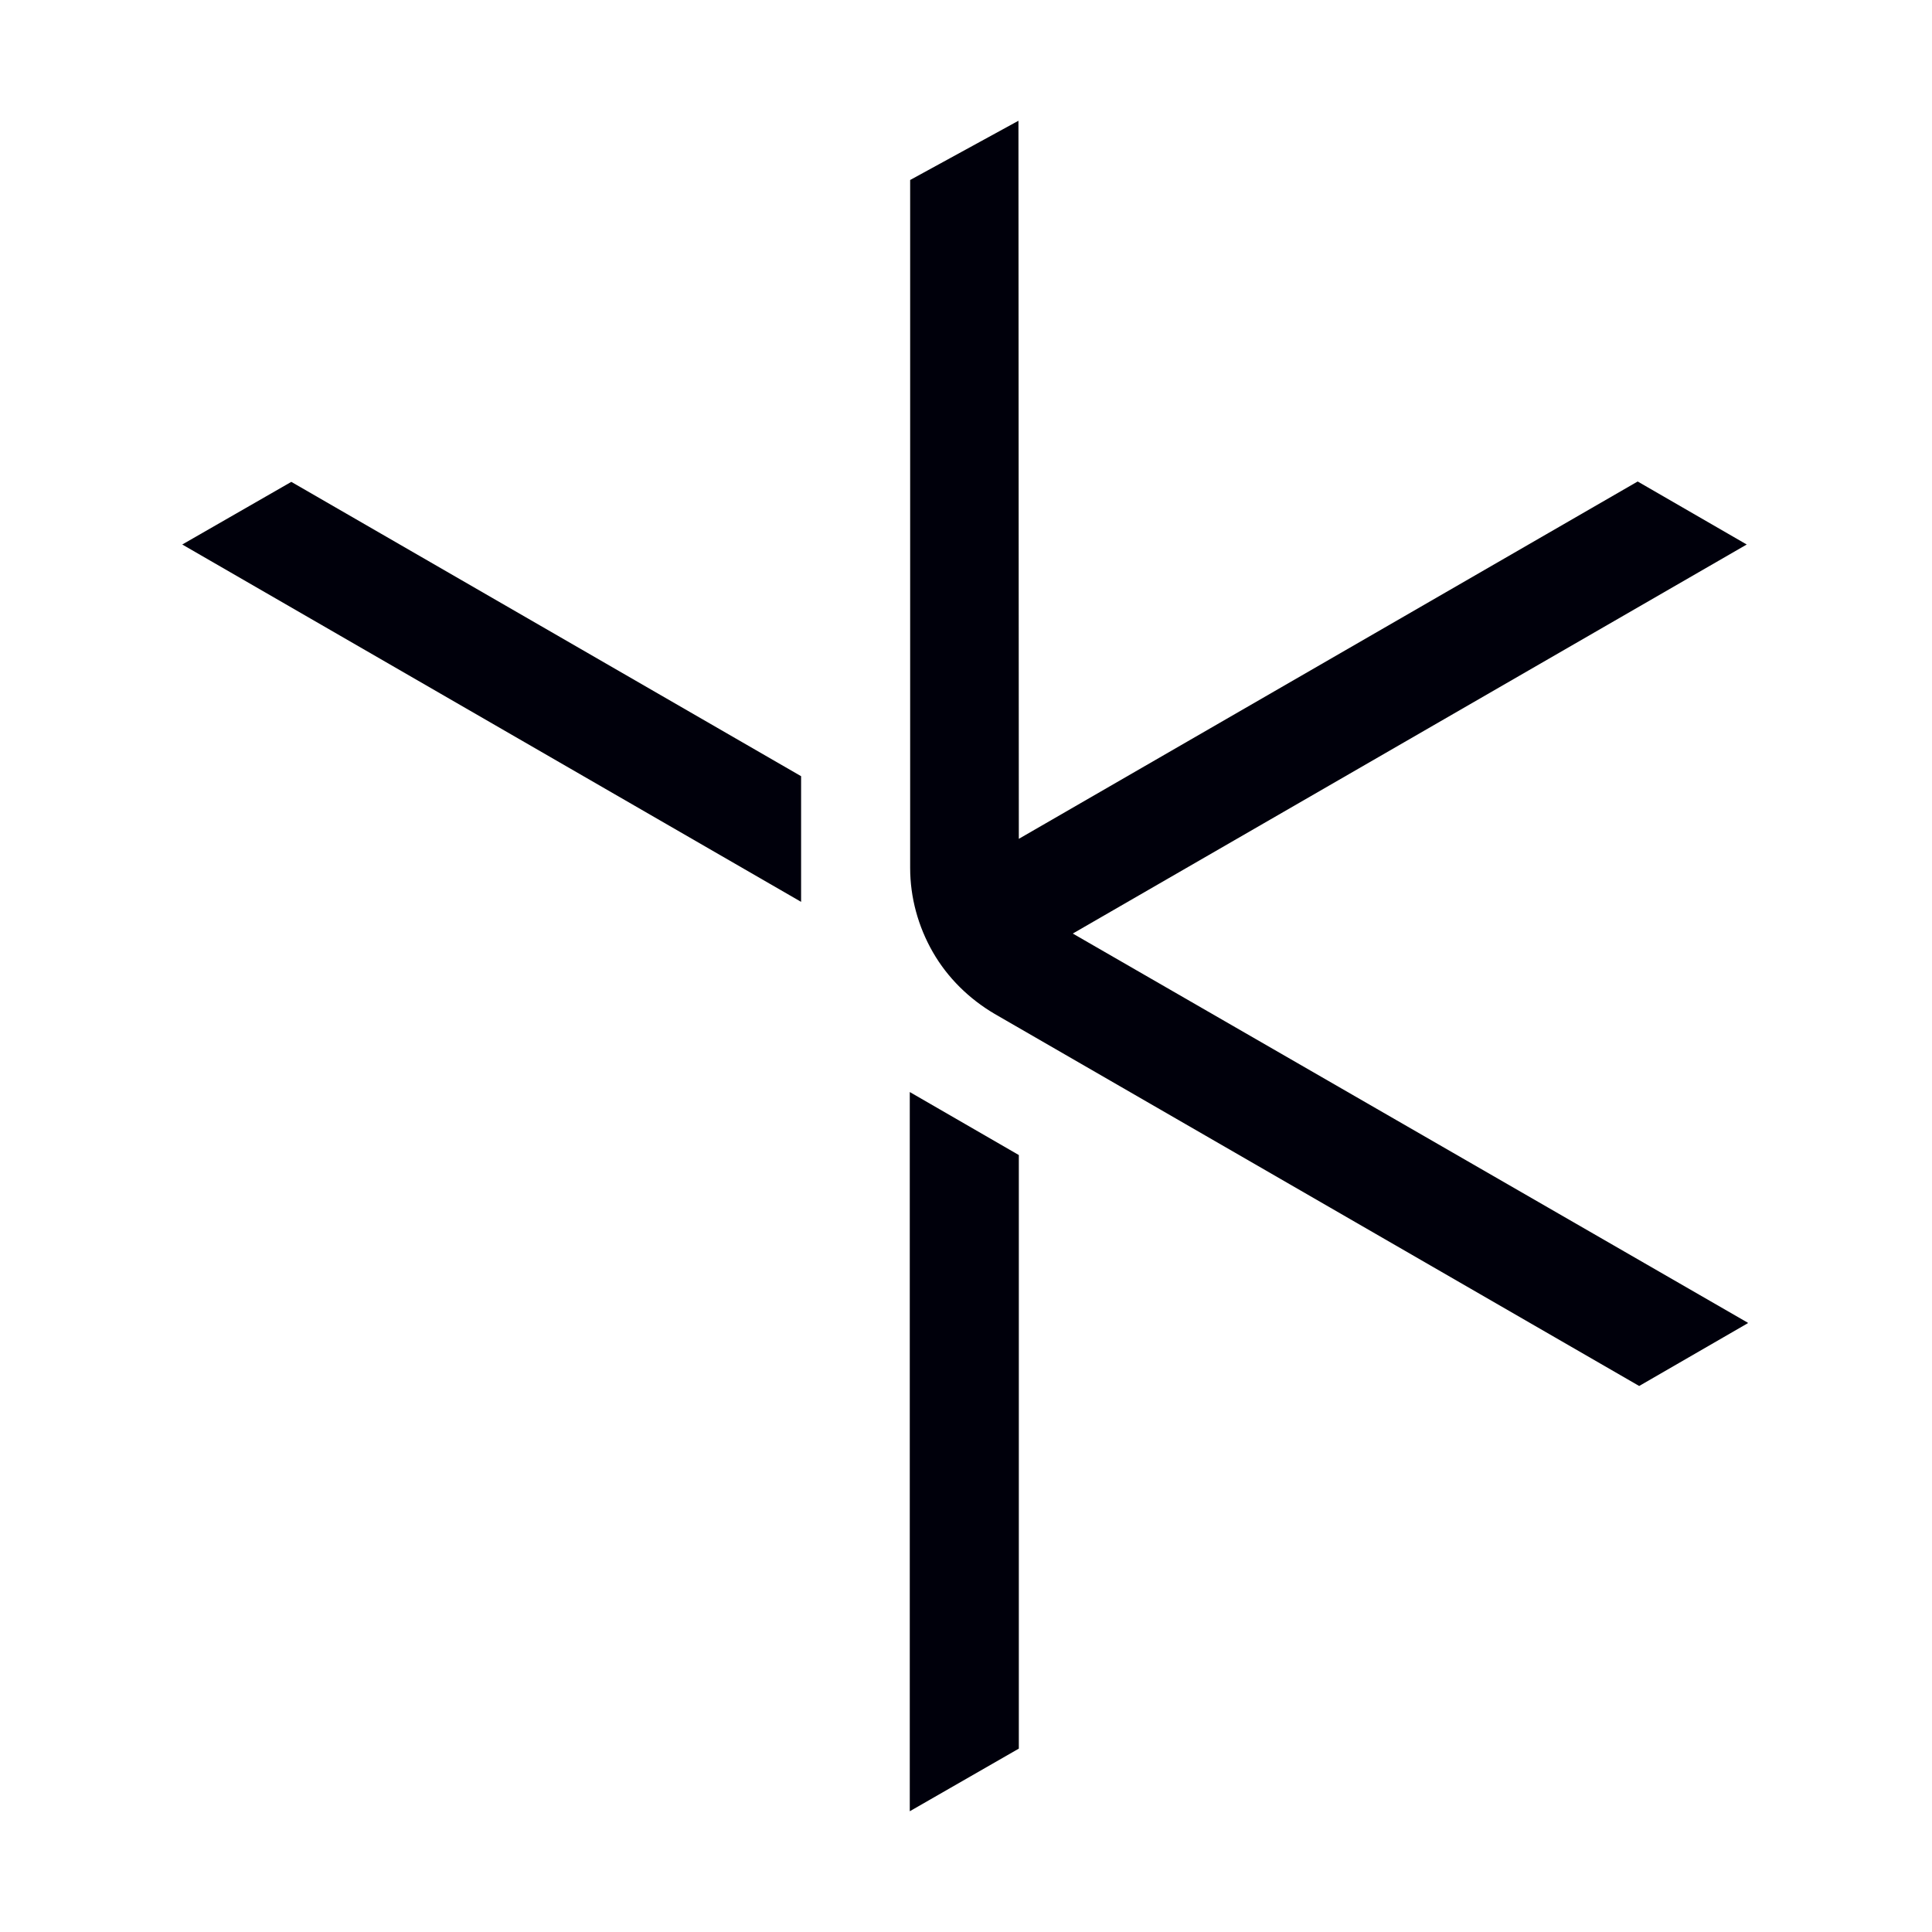 <?xml version="1.0" encoding="utf-8"?>
<!-- Generator: Adobe Illustrator 25.4.1, SVG Export Plug-In . SVG Version: 6.00 Build 0)  -->
<svg version="1.1" id="Layer_1" xmlns="http://www.w3.org/2000/svg" xmlns:xlink="http://www.w3.org/1999/xlink" x="0px" y="0px"
	 viewBox="0 0 512 512" style="enable-background:new 0 0 512 512;" xml:space="preserve">
<style type="text/css">
	.st0{clip-path:url(#SVGID_00000111187898195550643310000001170094923843833263_);}
	.st1{fill:#00000B;}
	.st2{fill-rule:evenodd;clip-rule:evenodd;fill:#00000B;}
</style>
<g>
	<defs>
		<rect id="SVGID_1_" x="48.3" y="32" width="414.9" height="448"/>
	</defs>
	<clipPath id="SVGID_00000124843633922801847780000016152976576137310348_">
		<use xlink:href="#SVGID_1_"  style="overflow:visible;"/>
	</clipPath>
	<g style="clip-path:url(#SVGID_00000124843633922801847780000016152976576137310348_);">
		<path class="st1" d="M241.1,289.4V480l28.9-16.6V306.1L241.1,289.4z"/>
		<path class="st1" d="M48.3,144.3l164,94.7v-33.3l-135.1-78L48.3,144.3z"/>
		<path class="st2" d="M270,222.3L269.9,32l-28.7,15.7v182.3c0,7.8,2.1,15.5,6,22.3c3.9,6.8,9.6,12.4,16.4,16.4l170.8,98.6
			l28.9-16.7L284.3,247.4l178.6-103.1L434,127.6L270,222.3z"/>
	</g>
</g>
</svg>
